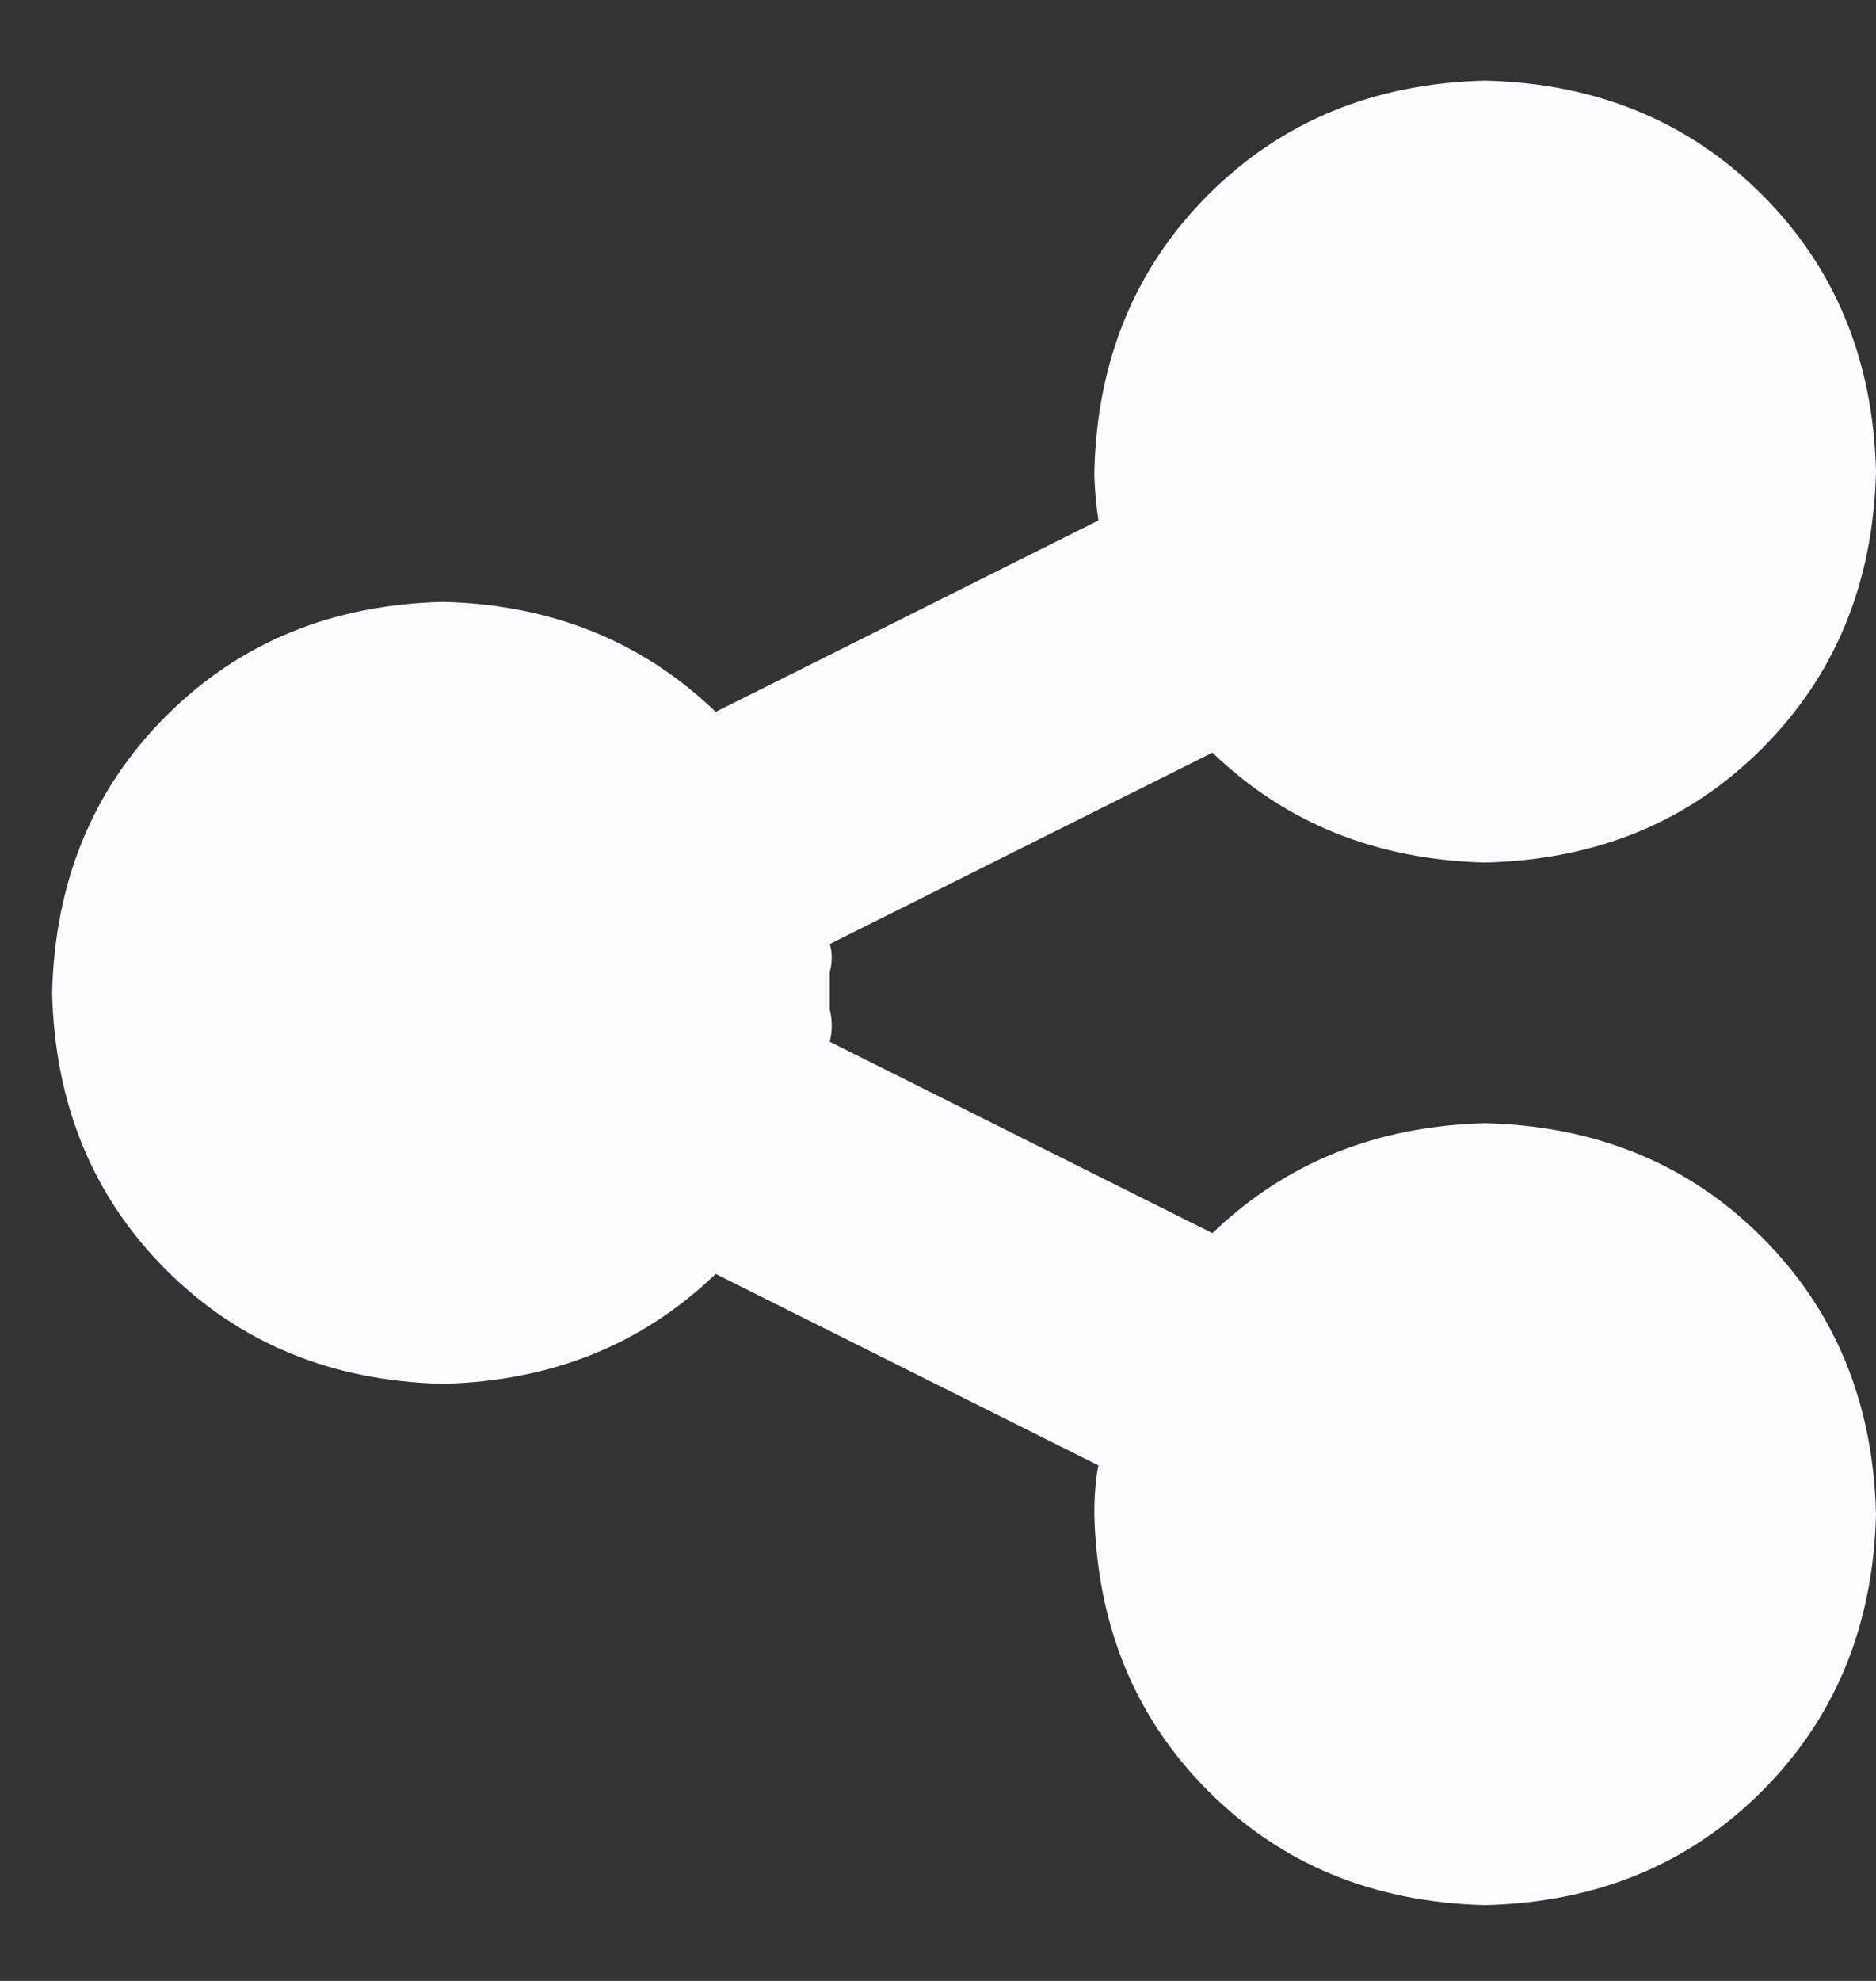 <svg width="18" height="19" viewBox="0 0 18 19" fill="none" xmlns="http://www.w3.org/2000/svg">
<rect x="0" y="0" width="18" height="19" fill="#333333" stroke="none"/>
<path d="M11.633 7.219L7.961 9.055C7.987 9.133 7.987 9.224 7.961 9.328C7.961 9.38 7.961 9.445 7.961 9.523C7.961 9.576 7.961 9.628 7.961 9.68C7.987 9.784 7.987 9.888 7.961 9.992L11.633 11.828C12.336 11.151 13.208 10.8 14.25 10.773C15.318 10.8 16.203 11.164 16.906 11.867C17.609 12.57 17.974 13.456 18 14.523C17.974 15.591 17.609 16.477 16.906 17.18C16.203 17.883 15.318 18.247 14.25 18.273C13.182 18.247 12.297 17.883 11.594 17.18C10.891 16.477 10.526 15.591 10.5 14.523C10.5 14.341 10.513 14.185 10.539 14.055L6.867 12.219C6.164 12.896 5.292 13.247 4.25 13.273C3.182 13.247 2.297 12.883 1.594 12.18C0.891 11.477 0.526 10.591 0.5 9.523C0.526 8.456 0.891 7.57 1.594 6.867C2.297 6.164 3.182 5.799 4.25 5.773C5.292 5.799 6.164 6.151 6.867 6.828L10.539 4.992C10.513 4.81 10.5 4.654 10.5 4.523C10.526 3.456 10.891 2.57 11.594 1.867C12.297 1.164 13.182 0.799 14.25 0.773C15.318 0.799 16.203 1.164 16.906 1.867C17.609 2.57 17.974 3.456 18 4.523C17.974 5.591 17.609 6.477 16.906 7.18C16.203 7.883 15.318 8.247 14.25 8.273C13.208 8.247 12.336 7.896 11.633 7.219Z" fill="#FBFCFF"/>
</svg>
